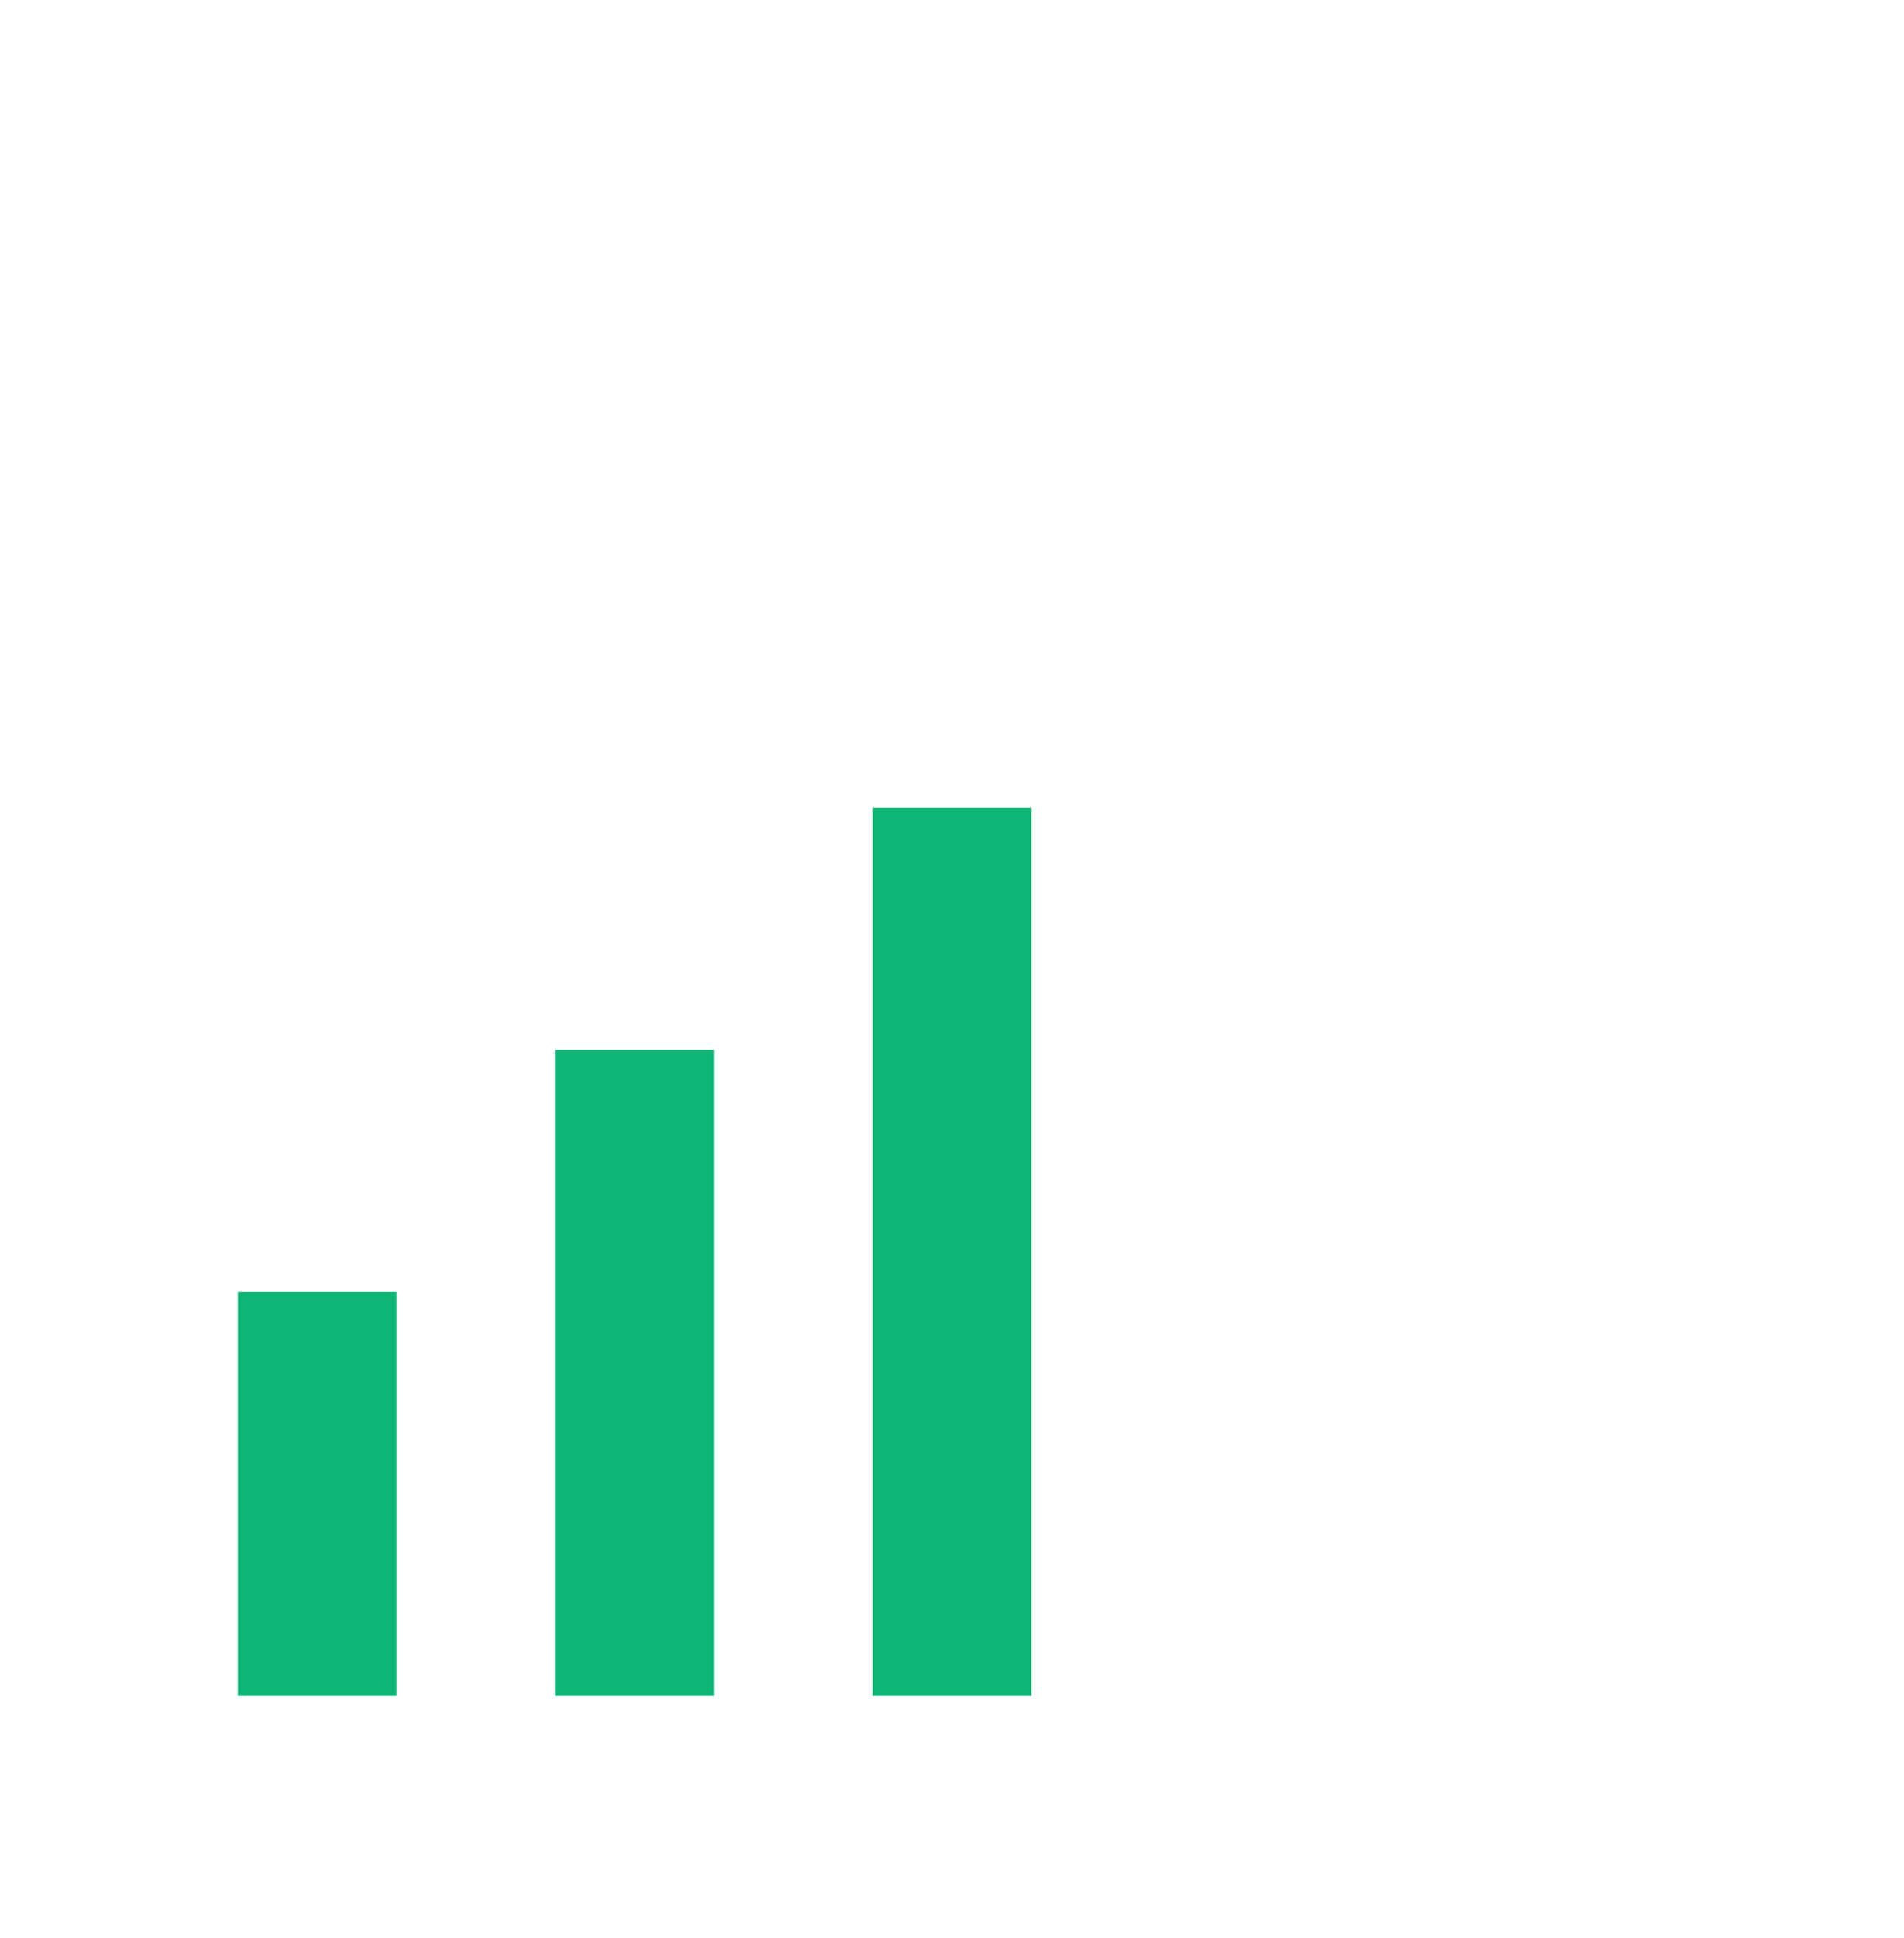 <svg width="113" height="115" viewBox="0 0 113 115" fill="none" xmlns="http://www.w3.org/2000/svg">
<path d="M14.125 76.667H23.542V100.625H14.125V76.667ZM32.958 62.292H42.375V100.625H32.958V62.292ZM51.792 47.917H61.208V100.625H51.792V47.917Z" fill="#0FB575"/>
</svg>
